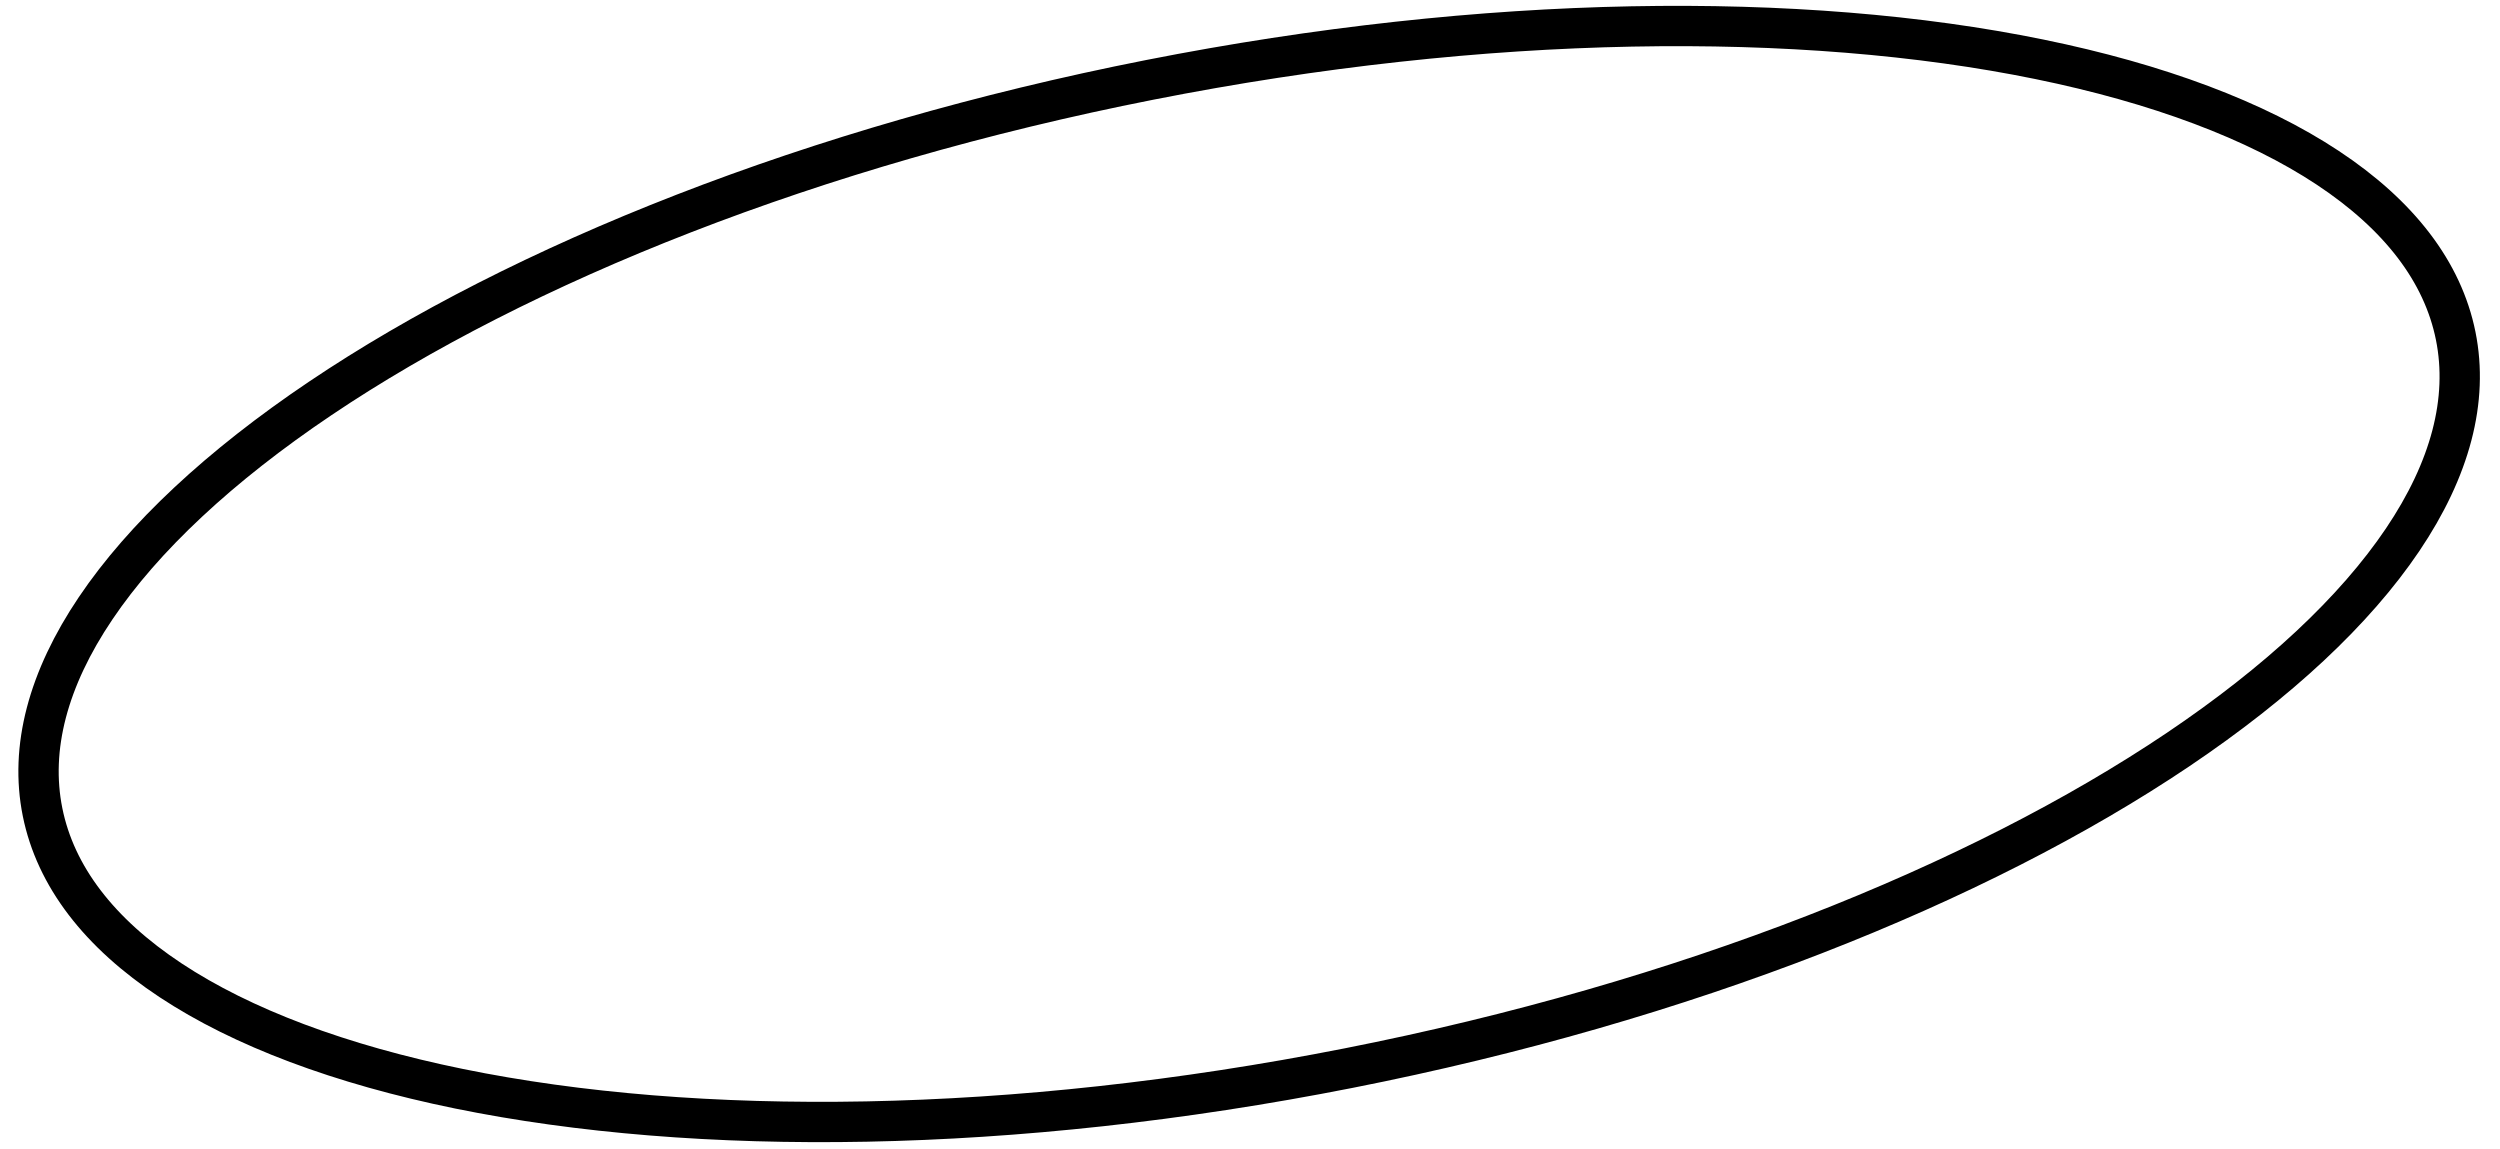 <?xml version="1.0" encoding="UTF-8"?> <svg xmlns="http://www.w3.org/2000/svg" width="124" height="57" viewBox="0 0 124 57" fill="none"> <path d="M121.803 16.662C122.443 19.842 121.536 23.261 119.17 26.773C116.8 30.289 113.008 33.829 108.034 37.178C98.089 43.872 83.588 49.684 66.889 52.979C50.19 56.274 34.547 56.41 22.77 54.002C16.88 52.798 12.007 50.967 8.457 48.619C4.912 46.274 2.751 43.46 2.111 40.28C1.471 37.1 2.377 33.681 4.744 30.169C7.113 26.653 10.905 23.112 15.88 19.764C25.825 13.07 40.325 7.258 57.024 3.962C73.723 0.667 89.367 0.531 101.143 2.939C107.034 4.144 111.907 5.974 115.456 8.322C119.002 10.668 121.163 13.482 121.803 16.662Z" stroke="black" stroke-width="2"></path> </svg> 
